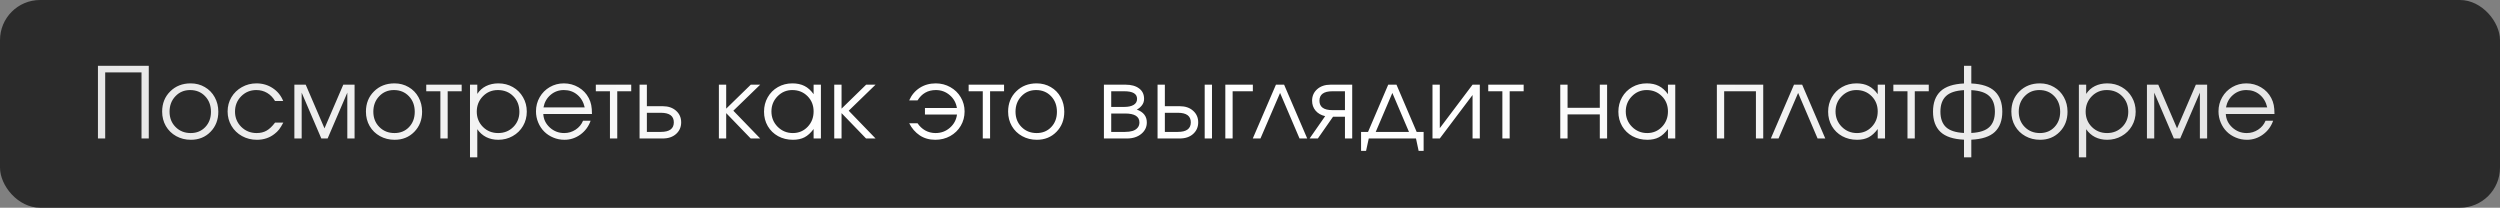 <?xml version="1.0" encoding="UTF-8"?> <svg xmlns="http://www.w3.org/2000/svg" width="686" height="57" viewBox="0 0 686 57" fill="none"><rect x="0" y="0" width="686" height="57" fill="#808080" stroke="none"/><rect width="686" height="57" rx="11" fill="#2B2B2B"></rect><path d="M28.865 38C28.865 38 28.202 38 26.875 38C26.875 38 26.875 31.351 26.875 18.053C26.875 18.053 31.524 18.053 40.823 18.053C40.823 18.053 40.823 24.702 40.823 38C40.823 38 40.159 38 38.832 38C38.832 38 38.832 31.953 38.832 19.859C38.832 19.859 35.51 19.859 28.865 19.859C28.865 19.859 28.865 25.906 28.865 38ZM52.325 22.878C53.758 22.878 55.05 23.217 56.201 23.894C57.361 24.561 58.267 25.489 58.917 26.675C59.576 27.862 59.906 29.189 59.906 30.657C59.906 32.872 59.194 34.709 57.77 36.167C56.346 37.627 54.549 38.356 52.378 38.356C50.893 38.356 49.548 38.022 48.344 37.354C47.14 36.686 46.195 35.763 45.509 34.585C44.833 33.408 44.494 32.089 44.494 30.63C44.494 28.389 45.233 26.539 46.709 25.08C48.186 23.612 50.058 22.878 52.325 22.878ZM52.167 24.711C50.55 24.711 49.205 25.278 48.133 26.412C47.061 27.537 46.525 28.952 46.525 30.657C46.525 32.344 47.074 33.742 48.172 34.849C49.271 35.956 50.655 36.51 52.325 36.51C53.951 36.51 55.283 35.965 56.32 34.876C57.366 33.777 57.889 32.379 57.889 30.683C57.889 28.943 57.353 27.515 56.28 26.398C55.208 25.273 53.837 24.711 52.167 24.711ZM75.469 33.649C75.469 33.649 76.225 33.649 77.736 33.649C77.314 34.449 76.928 35.078 76.576 35.535C76.225 35.983 75.803 36.392 75.311 36.761C73.957 37.824 72.353 38.356 70.499 38.356C69.004 38.356 67.642 38.018 66.412 37.341C65.181 36.655 64.214 35.719 63.511 34.533C62.808 33.337 62.457 32.019 62.457 30.578C62.457 29.163 62.804 27.866 63.498 26.689C64.201 25.511 65.159 24.584 66.372 23.907C67.585 23.221 68.917 22.878 70.367 22.878C72.037 22.878 73.526 23.314 74.836 24.184C76.154 25.054 77.112 26.231 77.71 27.717H75.469C74.897 26.75 74.172 26.007 73.293 25.489C72.415 24.97 71.43 24.711 70.34 24.711C68.697 24.711 67.308 25.282 66.174 26.425C65.049 27.567 64.487 28.969 64.487 30.63C64.487 32.274 65.058 33.667 66.201 34.81C67.352 35.943 68.758 36.51 70.419 36.51C71.474 36.51 72.384 36.291 73.148 35.851C73.922 35.412 74.695 34.678 75.469 33.649ZM80.775 38C80.775 38 80.775 33.078 80.775 23.234C80.775 23.234 81.812 23.234 83.886 23.234C83.886 23.234 85.605 27.229 89.041 35.218C89.041 35.218 90.759 31.224 94.196 23.234C94.196 23.234 95.229 23.234 97.294 23.234C97.294 23.234 97.294 28.156 97.294 38C97.294 38 96.63 38 95.303 38C95.303 38 95.303 33.808 95.303 25.423C95.303 25.423 93.501 29.615 89.898 38C89.898 38 89.322 38 88.171 38C88.171 38 86.374 33.808 82.779 25.423C82.779 25.423 82.779 29.615 82.779 38C82.779 38 82.111 38 80.775 38ZM108.243 22.878C109.675 22.878 110.967 23.217 112.119 23.894C113.279 24.561 114.184 25.489 114.835 26.675C115.494 27.862 115.823 29.189 115.823 30.657C115.823 32.872 115.111 34.709 113.688 36.167C112.264 37.627 110.466 38.356 108.295 38.356C106.81 38.356 105.465 38.022 104.261 37.354C103.057 36.686 102.112 35.763 101.427 34.585C100.75 33.408 100.412 32.089 100.412 30.63C100.412 28.389 101.15 26.539 102.627 25.08C104.103 23.612 105.975 22.878 108.243 22.878ZM108.085 24.711C106.467 24.711 105.123 25.278 104.05 26.412C102.978 27.537 102.442 28.952 102.442 30.657C102.442 32.344 102.991 33.742 104.09 34.849C105.189 35.956 106.573 36.51 108.243 36.51C109.869 36.51 111.2 35.965 112.237 34.876C113.283 33.777 113.806 32.379 113.806 30.683C113.806 28.943 113.27 27.515 112.198 26.398C111.126 25.273 109.754 24.711 108.085 24.711ZM126.68 25.041C126.68 25.041 125.401 25.041 122.843 25.041C122.843 25.041 122.843 29.36 122.843 38C122.843 38 122.175 38 120.839 38C120.839 38 120.839 33.68 120.839 25.041C120.839 25.041 119.547 25.041 116.963 25.041C116.963 25.041 116.963 24.439 116.963 23.234C116.963 23.234 120.202 23.234 126.68 23.234C126.68 23.234 126.68 23.836 126.68 25.041ZM128.967 23.234C128.967 23.234 129.635 23.234 130.971 23.234C130.971 23.234 130.971 24.078 130.971 25.766C131.586 24.825 132.386 24.109 133.37 23.617C134.363 23.125 135.497 22.878 136.771 22.878C138.222 22.878 139.54 23.217 140.727 23.894C141.913 24.57 142.845 25.502 143.521 26.689C144.207 27.866 144.55 29.18 144.55 30.63C144.55 32.063 144.207 33.373 143.521 34.559C142.836 35.737 141.891 36.664 140.687 37.341C139.492 38.018 138.169 38.356 136.719 38.356C135.497 38.356 134.394 38.11 133.41 37.618C132.434 37.117 131.621 36.396 130.971 35.456V43.181H128.967V23.234ZM136.613 24.711C134.987 24.711 133.616 25.282 132.5 26.425C131.384 27.567 130.826 28.969 130.826 30.63C130.826 32.291 131.388 33.689 132.513 34.823C133.638 35.948 135.031 36.51 136.692 36.51C138.354 36.51 139.738 35.956 140.845 34.849C141.961 33.733 142.52 32.344 142.52 30.683C142.52 28.943 141.961 27.515 140.845 26.398C139.738 25.273 138.327 24.711 136.613 24.711ZM162.433 31.276C162.433 31.276 157.981 31.276 149.078 31.276C149.157 32.735 149.755 33.975 150.871 34.994C151.987 36.005 153.306 36.51 154.826 36.51C155.951 36.51 156.988 36.203 157.937 35.587C158.887 34.963 159.568 34.146 159.981 33.135H162.064C161.519 34.691 160.587 35.952 159.269 36.919C157.951 37.877 156.487 38.356 154.879 38.356C153.807 38.356 152.787 38.154 151.82 37.749C150.854 37.345 150.023 36.796 149.329 36.102C148.634 35.407 148.085 34.577 147.681 33.61C147.276 32.643 147.074 31.623 147.074 30.551C147.074 29.145 147.413 27.853 148.089 26.675C148.766 25.498 149.689 24.57 150.858 23.894C152.027 23.217 153.314 22.878 154.721 22.878C156.18 22.878 157.52 23.239 158.742 23.959C159.972 24.68 160.908 25.66 161.55 26.899C161.875 27.523 162.104 28.165 162.235 28.824C162.367 29.475 162.433 30.292 162.433 31.276ZM149.131 29.47H160.442C160.108 28.002 159.427 26.842 158.399 25.99C157.379 25.137 156.153 24.711 154.721 24.711C153.323 24.711 152.11 25.15 151.082 26.029C150.054 26.899 149.403 28.046 149.131 29.47ZM173.21 25.041C173.21 25.041 171.932 25.041 169.374 25.041C169.374 25.041 169.374 29.36 169.374 38C169.374 38 168.706 38 167.37 38C167.37 38 167.37 33.68 167.37 25.041C167.37 25.041 166.078 25.041 163.494 25.041C163.494 25.041 163.494 24.439 163.494 23.234C163.494 23.234 166.733 23.234 173.21 23.234C173.21 23.234 173.21 23.836 173.21 25.041ZM177.501 30.947C177.501 30.947 177.501 32.696 177.501 36.194C177.501 36.194 178.776 36.194 181.325 36.194C183.706 36.194 184.897 35.319 184.897 33.57C184.897 31.821 183.706 30.947 181.325 30.947H177.501ZM181.839 29.141C183.368 29.141 184.594 29.558 185.517 30.393C186.449 31.219 186.914 32.278 186.914 33.57C186.914 34.862 186.449 35.926 185.517 36.761C184.594 37.587 183.368 38 181.839 38H175.497V23.234H177.501V29.141H181.839ZM197.263 23.234C197.263 23.234 197.931 23.234 199.267 23.234C199.267 23.234 199.267 25.427 199.267 29.813C199.267 29.813 201.517 27.62 206.017 23.234C206.017 23.234 206.878 23.234 208.601 23.234C208.601 23.234 206.144 25.616 201.231 30.38C201.231 30.38 203.688 32.92 208.601 38C208.601 38 207.731 38 205.991 38C205.991 38 203.749 35.68 199.267 31.039C199.267 31.039 199.267 33.359 199.267 38C199.267 38 198.599 38 197.263 38C197.263 38 197.263 33.078 197.263 23.234ZM225.258 23.234C225.258 23.234 225.258 28.156 225.258 38C225.258 38 224.59 38 223.254 38C223.254 38 223.254 37.134 223.254 35.403C222.472 36.458 221.641 37.213 220.763 37.67C219.892 38.127 218.833 38.356 217.585 38.356C216.082 38.356 214.725 38.026 213.512 37.367C212.308 36.699 211.363 35.781 210.677 34.612C209.992 33.434 209.649 32.116 209.649 30.657C209.649 29.198 209.987 27.875 210.664 26.689C211.341 25.502 212.272 24.57 213.459 23.894C214.645 23.217 215.968 22.878 217.427 22.878C218.719 22.878 219.827 23.116 220.749 23.59C221.681 24.056 222.516 24.808 223.254 25.845V23.234H225.258ZM217.401 24.711C215.819 24.711 214.47 25.282 213.353 26.425C212.237 27.567 211.679 28.952 211.679 30.578C211.679 32.239 212.25 33.645 213.393 34.796C214.536 35.939 215.924 36.51 217.559 36.51C219.167 36.51 220.516 35.943 221.606 34.81C222.705 33.667 223.254 32.256 223.254 30.578C223.254 28.899 222.696 27.502 221.58 26.385C220.464 25.269 219.071 24.711 217.401 24.711ZM228.916 23.234C228.916 23.234 229.584 23.234 230.92 23.234C230.92 23.234 230.92 25.427 230.92 29.813C230.92 29.813 233.17 27.62 237.67 23.234C237.67 23.234 238.532 23.234 240.254 23.234C240.254 23.234 237.798 25.616 232.885 30.38C232.885 30.38 235.341 32.92 240.254 38C240.254 38 239.384 38 237.644 38C237.644 38 235.403 35.68 230.92 31.039C230.92 31.039 230.92 33.359 230.92 38C230.92 38 230.252 38 228.916 38C228.916 38 228.916 33.078 228.916 23.234ZM251.776 33.821C252.33 34.656 253.033 35.315 253.886 35.798C254.747 36.273 255.692 36.51 256.72 36.51C258.232 36.51 259.541 36.027 260.649 35.06C261.756 34.093 262.407 32.885 262.6 31.435H253.806V29.628C253.806 29.628 256.729 29.628 262.574 29.628C262.345 28.205 261.69 27.031 260.609 26.108C259.528 25.177 258.258 24.711 256.799 24.711C254.619 24.711 252.945 25.656 251.776 27.545H249.482C250.124 26.086 251.082 24.944 252.356 24.118C253.639 23.291 255.112 22.878 256.773 22.878C258.223 22.878 259.555 23.221 260.767 23.907C261.98 24.584 262.934 25.511 263.628 26.689C264.331 27.866 264.683 29.163 264.683 30.578C264.683 32.019 264.331 33.337 263.628 34.533C262.925 35.719 261.958 36.655 260.728 37.341C259.497 38.018 258.135 38.356 256.641 38.356C255.006 38.356 253.582 37.952 252.369 37.143C251.165 36.334 250.203 35.227 249.482 33.821H251.776ZM275.513 25.041C275.513 25.041 274.234 25.041 271.677 25.041C271.677 25.041 271.677 29.36 271.677 38C271.677 38 271.009 38 269.673 38C269.673 38 269.673 33.68 269.673 25.041C269.673 25.041 268.381 25.041 265.797 25.041C265.797 25.041 265.797 24.439 265.797 23.234C265.797 23.234 269.035 23.234 275.513 23.234C275.513 23.234 275.513 23.836 275.513 25.041ZM284.458 22.878C285.89 22.878 287.182 23.217 288.334 23.894C289.494 24.561 290.399 25.489 291.05 26.675C291.709 27.862 292.038 29.189 292.038 30.657C292.038 32.872 291.326 34.709 289.903 36.167C288.479 37.627 286.681 38.356 284.511 38.356C283.025 38.356 281.68 38.022 280.476 37.354C279.272 36.686 278.327 35.763 277.642 34.585C276.965 33.408 276.627 32.089 276.627 30.63C276.627 28.389 277.365 26.539 278.842 25.08C280.318 23.612 282.19 22.878 284.458 22.878ZM284.3 24.711C282.682 24.711 281.338 25.278 280.265 26.412C279.193 27.537 278.657 28.952 278.657 30.657C278.657 32.344 279.206 33.742 280.305 34.849C281.404 35.956 282.788 36.51 284.458 36.51C286.084 36.51 287.415 35.965 288.452 34.876C289.498 33.777 290.021 32.379 290.021 30.683C290.021 28.943 289.485 27.515 288.413 26.398C287.341 25.273 285.97 24.711 284.3 24.711ZM304.918 31.145C304.918 31.145 304.918 32.828 304.918 36.194C304.918 36.194 306.184 36.194 308.715 36.194C309.489 36.194 310.161 36.11 310.732 35.943C311.303 35.776 311.765 35.495 312.116 35.1C312.477 34.704 312.657 34.203 312.657 33.597C312.657 31.962 311.343 31.145 308.715 31.145H304.918ZM313.936 27.123C313.936 27.835 313.72 28.451 313.29 28.969C312.868 29.488 312.415 29.852 311.932 30.064C313.769 30.731 314.687 31.909 314.687 33.597C314.687 34.862 314.177 35.913 313.158 36.748C312.147 37.583 310.838 38 309.229 38H302.914V23.234H308.834C310.416 23.234 311.659 23.577 312.565 24.263C313.479 24.939 313.936 25.893 313.936 27.123ZM312.011 27.123C312.011 25.735 310.842 25.041 308.504 25.041H304.918C304.918 25.041 304.918 26.473 304.918 29.338C304.918 29.338 306.114 29.338 308.504 29.338C309.585 29.338 310.438 29.154 311.062 28.785C311.695 28.416 312.011 27.862 312.011 27.123ZM319.637 30.947C319.637 30.947 319.637 32.696 319.637 36.194C319.637 36.194 320.824 36.194 323.197 36.194C325.57 36.194 326.757 35.319 326.757 33.57C326.757 31.821 325.57 30.947 323.197 30.947H319.637ZM323.711 29.141C325.24 29.141 326.467 29.558 327.389 30.393C328.321 31.219 328.787 32.278 328.787 33.57C328.787 34.862 328.321 35.926 327.389 36.761C326.467 37.587 325.24 38 323.711 38H317.634V23.234H319.637V29.141H323.711ZM332.571 23.234V38H330.567V23.234H332.571ZM343.783 23.234C343.783 23.234 343.783 23.836 343.783 25.041C343.783 25.041 341.933 25.041 338.233 25.041C338.233 25.041 338.233 29.36 338.233 38C338.233 38 337.565 38 336.229 38C336.229 38 336.229 33.078 336.229 23.234C336.229 23.234 338.747 23.234 343.783 23.234ZM358.7 38C358.7 38 357.997 38 356.591 38C356.591 38 354.811 33.834 351.251 25.502C351.251 25.502 349.458 29.668 345.872 38C345.872 38 345.169 38 343.763 38C343.763 38 345.881 33.078 350.117 23.234C350.117 23.234 350.864 23.234 352.359 23.234C352.359 23.234 354.472 28.156 358.7 38ZM369.055 30.222C369.055 30.222 369.055 28.495 369.055 25.041C369.055 25.041 367.913 25.041 365.628 25.041C363.246 25.041 362.055 25.906 362.055 27.638C362.055 29.36 363.246 30.222 365.628 30.222C365.628 30.222 366.77 30.222 369.055 30.222ZM365.786 32.028C365.786 32.028 364.397 34.019 361.62 38C361.62 38 360.864 38 359.352 38C359.352 38 360.776 35.956 363.624 31.87C362.507 31.615 361.629 31.109 360.987 30.354C360.354 29.589 360.038 28.684 360.038 27.638C360.038 26.363 360.499 25.313 361.422 24.487C362.354 23.652 363.584 23.234 365.113 23.234H371.046V38C371.046 38 370.382 38 369.055 38C369.055 38 369.055 36.009 369.055 32.028C369.055 32.028 367.965 32.028 365.786 32.028ZM388.547 38C388.547 38 384.227 38 375.588 38C375.588 38 375.341 39.134 374.849 41.401C374.849 41.401 374.392 41.401 373.478 41.401C373.478 41.401 373.478 39.666 373.478 36.194C373.478 36.194 374.115 36.194 375.39 36.194C375.39 36.194 377.236 31.874 380.927 23.234C380.927 23.234 381.683 23.234 383.194 23.234C383.194 23.234 385.04 27.554 388.732 36.194C388.732 36.194 389.369 36.194 390.643 36.194C390.643 36.194 390.643 37.93 390.643 41.401C390.643 41.401 390.186 41.401 389.272 41.401C389.272 41.401 389.03 40.268 388.547 38ZM386.622 36.194C386.622 36.194 385.102 32.63 382.061 25.502C382.061 25.502 380.54 29.066 377.499 36.194C377.499 36.194 380.54 36.194 386.622 36.194ZM404.07 23.234C404.07 23.234 404.734 23.234 406.061 23.234C406.061 23.234 406.061 28.156 406.061 38C406.061 38 405.398 38 404.07 38C404.07 38 404.07 34.023 404.07 26.069C404.07 26.069 401.073 30.046 395.079 38C395.079 38 394.411 38 393.075 38C393.075 38 393.075 33.078 393.075 23.234C393.075 23.234 393.743 23.234 395.079 23.234C395.079 23.234 395.079 27.211 395.079 35.166C395.079 35.166 398.076 31.189 404.07 23.234ZM418.091 25.041C418.091 25.041 416.812 25.041 414.254 25.041C414.254 25.041 414.254 29.36 414.254 38C414.254 38 413.587 38 412.251 38C412.251 38 412.251 33.68 412.251 25.041C412.251 25.041 410.959 25.041 408.375 25.041C408.375 25.041 408.375 24.439 408.375 23.234C408.375 23.234 411.613 23.234 418.091 23.234C418.091 23.234 418.091 23.836 418.091 25.041ZM440.99 38C440.99 38 440.322 38 438.986 38C438.986 38 438.986 35.794 438.986 31.382C438.986 31.382 436.038 31.382 430.14 31.382C430.14 31.382 430.14 33.588 430.14 38C430.14 38 429.472 38 428.136 38C428.136 38 428.136 33.078 428.136 23.234C428.136 23.234 428.804 23.234 430.14 23.234C430.14 23.234 430.14 25.348 430.14 29.576C430.14 29.576 433.089 29.576 438.986 29.576C438.986 29.576 438.986 27.462 438.986 23.234C438.986 23.234 439.654 23.234 440.99 23.234C440.99 23.234 440.99 28.156 440.99 38ZM459.691 23.234C459.691 23.234 459.691 28.156 459.691 38C459.691 38 459.023 38 457.687 38C457.687 38 457.687 37.134 457.687 35.403C456.905 36.458 456.074 37.213 455.195 37.67C454.325 38.127 453.266 38.356 452.018 38.356C450.515 38.356 449.157 38.026 447.944 37.367C446.74 36.699 445.795 35.781 445.11 34.612C444.424 33.434 444.082 32.116 444.082 30.657C444.082 29.198 444.42 27.875 445.097 26.689C445.773 25.502 446.705 24.57 447.892 23.894C449.078 23.217 450.401 22.878 451.86 22.878C453.152 22.878 454.259 23.116 455.182 23.59C456.114 24.056 456.949 24.808 457.687 25.845V23.234H459.691ZM451.834 24.711C450.251 24.711 448.902 25.282 447.786 26.425C446.67 27.567 446.112 28.952 446.112 30.578C446.112 32.239 446.683 33.645 447.826 34.796C448.968 35.939 450.357 36.51 451.992 36.51C453.6 36.51 454.949 35.943 456.039 34.81C457.138 33.667 457.687 32.256 457.687 30.578C457.687 28.899 457.129 27.502 456.013 26.385C454.897 25.269 453.503 24.711 451.834 24.711ZM483.83 38C483.83 38 483.162 38 481.826 38C481.826 38 481.826 33.68 481.826 25.041C481.826 25.041 478.921 25.041 473.111 25.041C473.111 25.041 473.111 29.36 473.111 38C473.111 38 472.443 38 471.107 38C471.107 38 471.107 33.078 471.107 23.234C471.107 23.234 475.348 23.234 483.83 23.234C483.83 23.234 483.83 28.156 483.83 38ZM500.856 38C500.856 38 500.153 38 498.747 38C498.747 38 496.967 33.834 493.407 25.502C493.407 25.502 491.614 29.668 488.028 38C488.028 38 487.325 38 485.919 38C485.919 38 488.037 33.078 492.273 23.234C492.273 23.234 493.021 23.234 494.515 23.234C494.515 23.234 496.628 28.156 500.856 38ZM517.249 23.234C517.249 23.234 517.249 28.156 517.249 38C517.249 38 516.582 38 515.246 38C515.246 38 515.246 37.134 515.246 35.403C514.463 36.458 513.633 37.213 512.754 37.67C511.884 38.127 510.825 38.356 509.577 38.356C508.074 38.356 506.716 38.026 505.503 37.367C504.299 36.699 503.354 35.781 502.668 34.612C501.983 33.434 501.64 32.116 501.64 30.657C501.64 29.198 501.978 27.875 502.655 26.689C503.332 25.502 504.264 24.57 505.45 23.894C506.637 23.217 507.959 22.878 509.418 22.878C510.71 22.878 511.818 23.116 512.741 23.59C513.672 24.056 514.507 24.808 515.246 25.845V23.234H517.249ZM509.392 24.711C507.81 24.711 506.461 25.282 505.345 26.425C504.228 27.567 503.67 28.952 503.67 30.578C503.67 32.239 504.242 33.645 505.384 34.796C506.527 35.939 507.915 36.51 509.55 36.51C511.159 36.51 512.508 35.943 513.598 34.81C514.696 33.667 515.246 32.256 515.246 30.578C515.246 28.899 514.687 27.502 513.571 26.385C512.455 25.269 511.062 24.711 509.392 24.711ZM529.253 25.041C529.253 25.041 527.974 25.041 525.416 25.041C525.416 25.041 525.416 29.36 525.416 38C525.416 38 524.748 38 523.413 38C523.413 38 523.413 33.68 523.413 25.041C523.413 25.041 522.121 25.041 519.537 25.041C519.537 25.041 519.537 24.439 519.537 23.234C519.537 23.234 522.775 23.234 529.253 23.234C529.253 23.234 529.253 23.836 529.253 25.041ZM538.923 18.053C538.923 18.053 539.591 18.053 540.927 18.053C540.927 18.053 540.927 19.67 540.927 22.905C543.862 23.037 546.011 23.753 547.373 25.054C548.745 26.355 549.43 28.213 549.43 30.63C549.43 33.039 548.749 34.893 547.387 36.194C546.024 37.486 543.871 38.198 540.927 38.33V43.181H538.923C538.923 43.181 538.923 41.564 538.923 38.33C535.978 38.198 533.825 37.486 532.463 36.194C531.101 34.893 530.419 33.039 530.419 30.63C530.419 28.213 531.101 26.355 532.463 25.054C533.834 23.753 535.987 23.037 538.923 22.905V18.053ZM538.923 24.737C536.646 24.852 534.998 25.396 533.979 26.372C532.959 27.339 532.45 28.758 532.45 30.63C532.45 32.494 532.955 33.909 533.966 34.876C534.985 35.834 536.638 36.37 538.923 36.484V24.737ZM540.927 36.484C543.212 36.37 544.86 35.834 545.871 34.876C546.89 33.909 547.4 32.494 547.4 30.63C547.4 28.758 546.89 27.339 545.871 26.372C544.851 25.396 543.203 24.852 540.927 24.737V36.484ZM559.746 22.878C561.179 22.878 562.471 23.217 563.622 23.894C564.782 24.561 565.687 25.489 566.338 26.675C566.997 27.862 567.327 29.189 567.327 30.657C567.327 32.872 566.615 34.709 565.191 36.167C563.767 37.627 561.97 38.356 559.799 38.356C558.313 38.356 556.969 38.022 555.765 37.354C554.56 36.686 553.616 35.763 552.93 34.585C552.253 33.408 551.915 32.089 551.915 30.63C551.915 28.389 552.653 26.539 554.13 25.08C555.606 23.612 557.478 22.878 559.746 22.878ZM559.588 24.711C557.971 24.711 556.626 25.278 555.554 26.412C554.481 27.537 553.945 28.952 553.945 30.657C553.945 32.344 554.495 33.742 555.593 34.849C556.692 35.956 558.076 36.51 559.746 36.51C561.372 36.51 562.703 35.965 563.741 34.876C564.786 33.777 565.309 32.379 565.309 30.683C565.309 28.943 564.773 27.515 563.701 26.398C562.629 25.273 561.258 24.711 559.588 24.711ZM570.444 23.234C570.444 23.234 571.112 23.234 572.448 23.234C572.448 23.234 572.448 24.078 572.448 25.766C573.063 24.825 573.863 24.109 574.848 23.617C575.841 23.125 576.974 22.878 578.249 22.878C579.699 22.878 581.017 23.217 582.204 23.894C583.391 24.57 584.322 25.502 584.999 26.689C585.684 27.866 586.027 29.18 586.027 30.63C586.027 32.063 585.684 33.373 584.999 34.559C584.313 35.737 583.369 36.664 582.164 37.341C580.969 38.018 579.646 38.356 578.196 38.356C576.974 38.356 575.871 38.11 574.887 37.618C573.911 37.117 573.099 36.396 572.448 35.456V43.181H570.444V23.234ZM578.091 24.711C576.465 24.711 575.094 25.282 573.977 26.425C572.861 27.567 572.303 28.969 572.303 30.63C572.303 32.291 572.866 33.689 573.991 34.823C575.116 35.948 576.509 36.51 578.17 36.51C579.831 36.51 581.215 35.956 582.323 34.849C583.439 33.733 583.997 32.344 583.997 30.683C583.997 28.943 583.439 27.515 582.323 26.398C581.215 25.273 579.805 24.711 578.091 24.711ZM589.119 38C589.119 38 589.119 33.078 589.119 23.234C589.119 23.234 590.156 23.234 592.23 23.234C592.23 23.234 593.948 27.229 597.385 35.218C597.385 35.218 599.103 31.224 602.539 23.234C602.539 23.234 603.572 23.234 605.638 23.234C605.638 23.234 605.638 28.156 605.638 38C605.638 38 604.974 38 603.647 38C603.647 38 603.647 33.808 603.647 25.423C603.647 25.423 601.845 29.615 598.242 38C598.242 38 597.666 38 596.515 38C596.515 38 594.717 33.808 591.122 25.423C591.122 25.423 591.122 29.615 591.122 38C591.122 38 590.454 38 589.119 38ZM624.114 31.276C624.114 31.276 619.662 31.276 610.759 31.276C610.838 32.735 611.436 33.975 612.552 34.994C613.668 36.005 614.987 36.51 616.507 36.51C617.632 36.51 618.669 36.203 619.619 35.587C620.568 34.963 621.249 34.146 621.662 33.135H623.745C623.2 34.691 622.268 35.952 620.95 36.919C619.632 37.877 618.168 38.356 616.56 38.356C615.488 38.356 614.468 38.154 613.501 37.749C612.535 37.345 611.704 36.796 611.01 36.102C610.315 35.407 609.766 34.577 609.362 33.61C608.957 32.643 608.755 31.623 608.755 30.551C608.755 29.145 609.094 27.853 609.77 26.675C610.447 25.498 611.37 24.57 612.539 23.894C613.708 23.217 614.995 22.878 616.402 22.878C617.861 22.878 619.201 23.239 620.423 23.959C621.653 24.68 622.589 25.66 623.231 26.899C623.556 27.523 623.785 28.165 623.916 28.824C624.048 29.475 624.114 30.292 624.114 31.276ZM610.812 29.47H622.123C621.789 28.002 621.108 26.842 620.08 25.99C619.06 25.137 617.834 24.711 616.402 24.711C615.004 24.711 613.791 25.15 612.763 26.029C611.735 26.899 611.084 28.046 610.812 29.47Z" fill="url(#paint0_linear_4691_2)"></path><defs><linearGradient id="paint0_linear_4691_2" x1="20" y1="24" x2="579.917" y2="24" gradientUnits="userSpaceOnUse"><stop stop-color="#E6E6E6"></stop><stop offset="0.38" stop-color="white"></stop><stop offset="0.68" stop-color="white"></stop><stop offset="1" stop-color="#E6E6E6"></stop></linearGradient></defs></svg> 